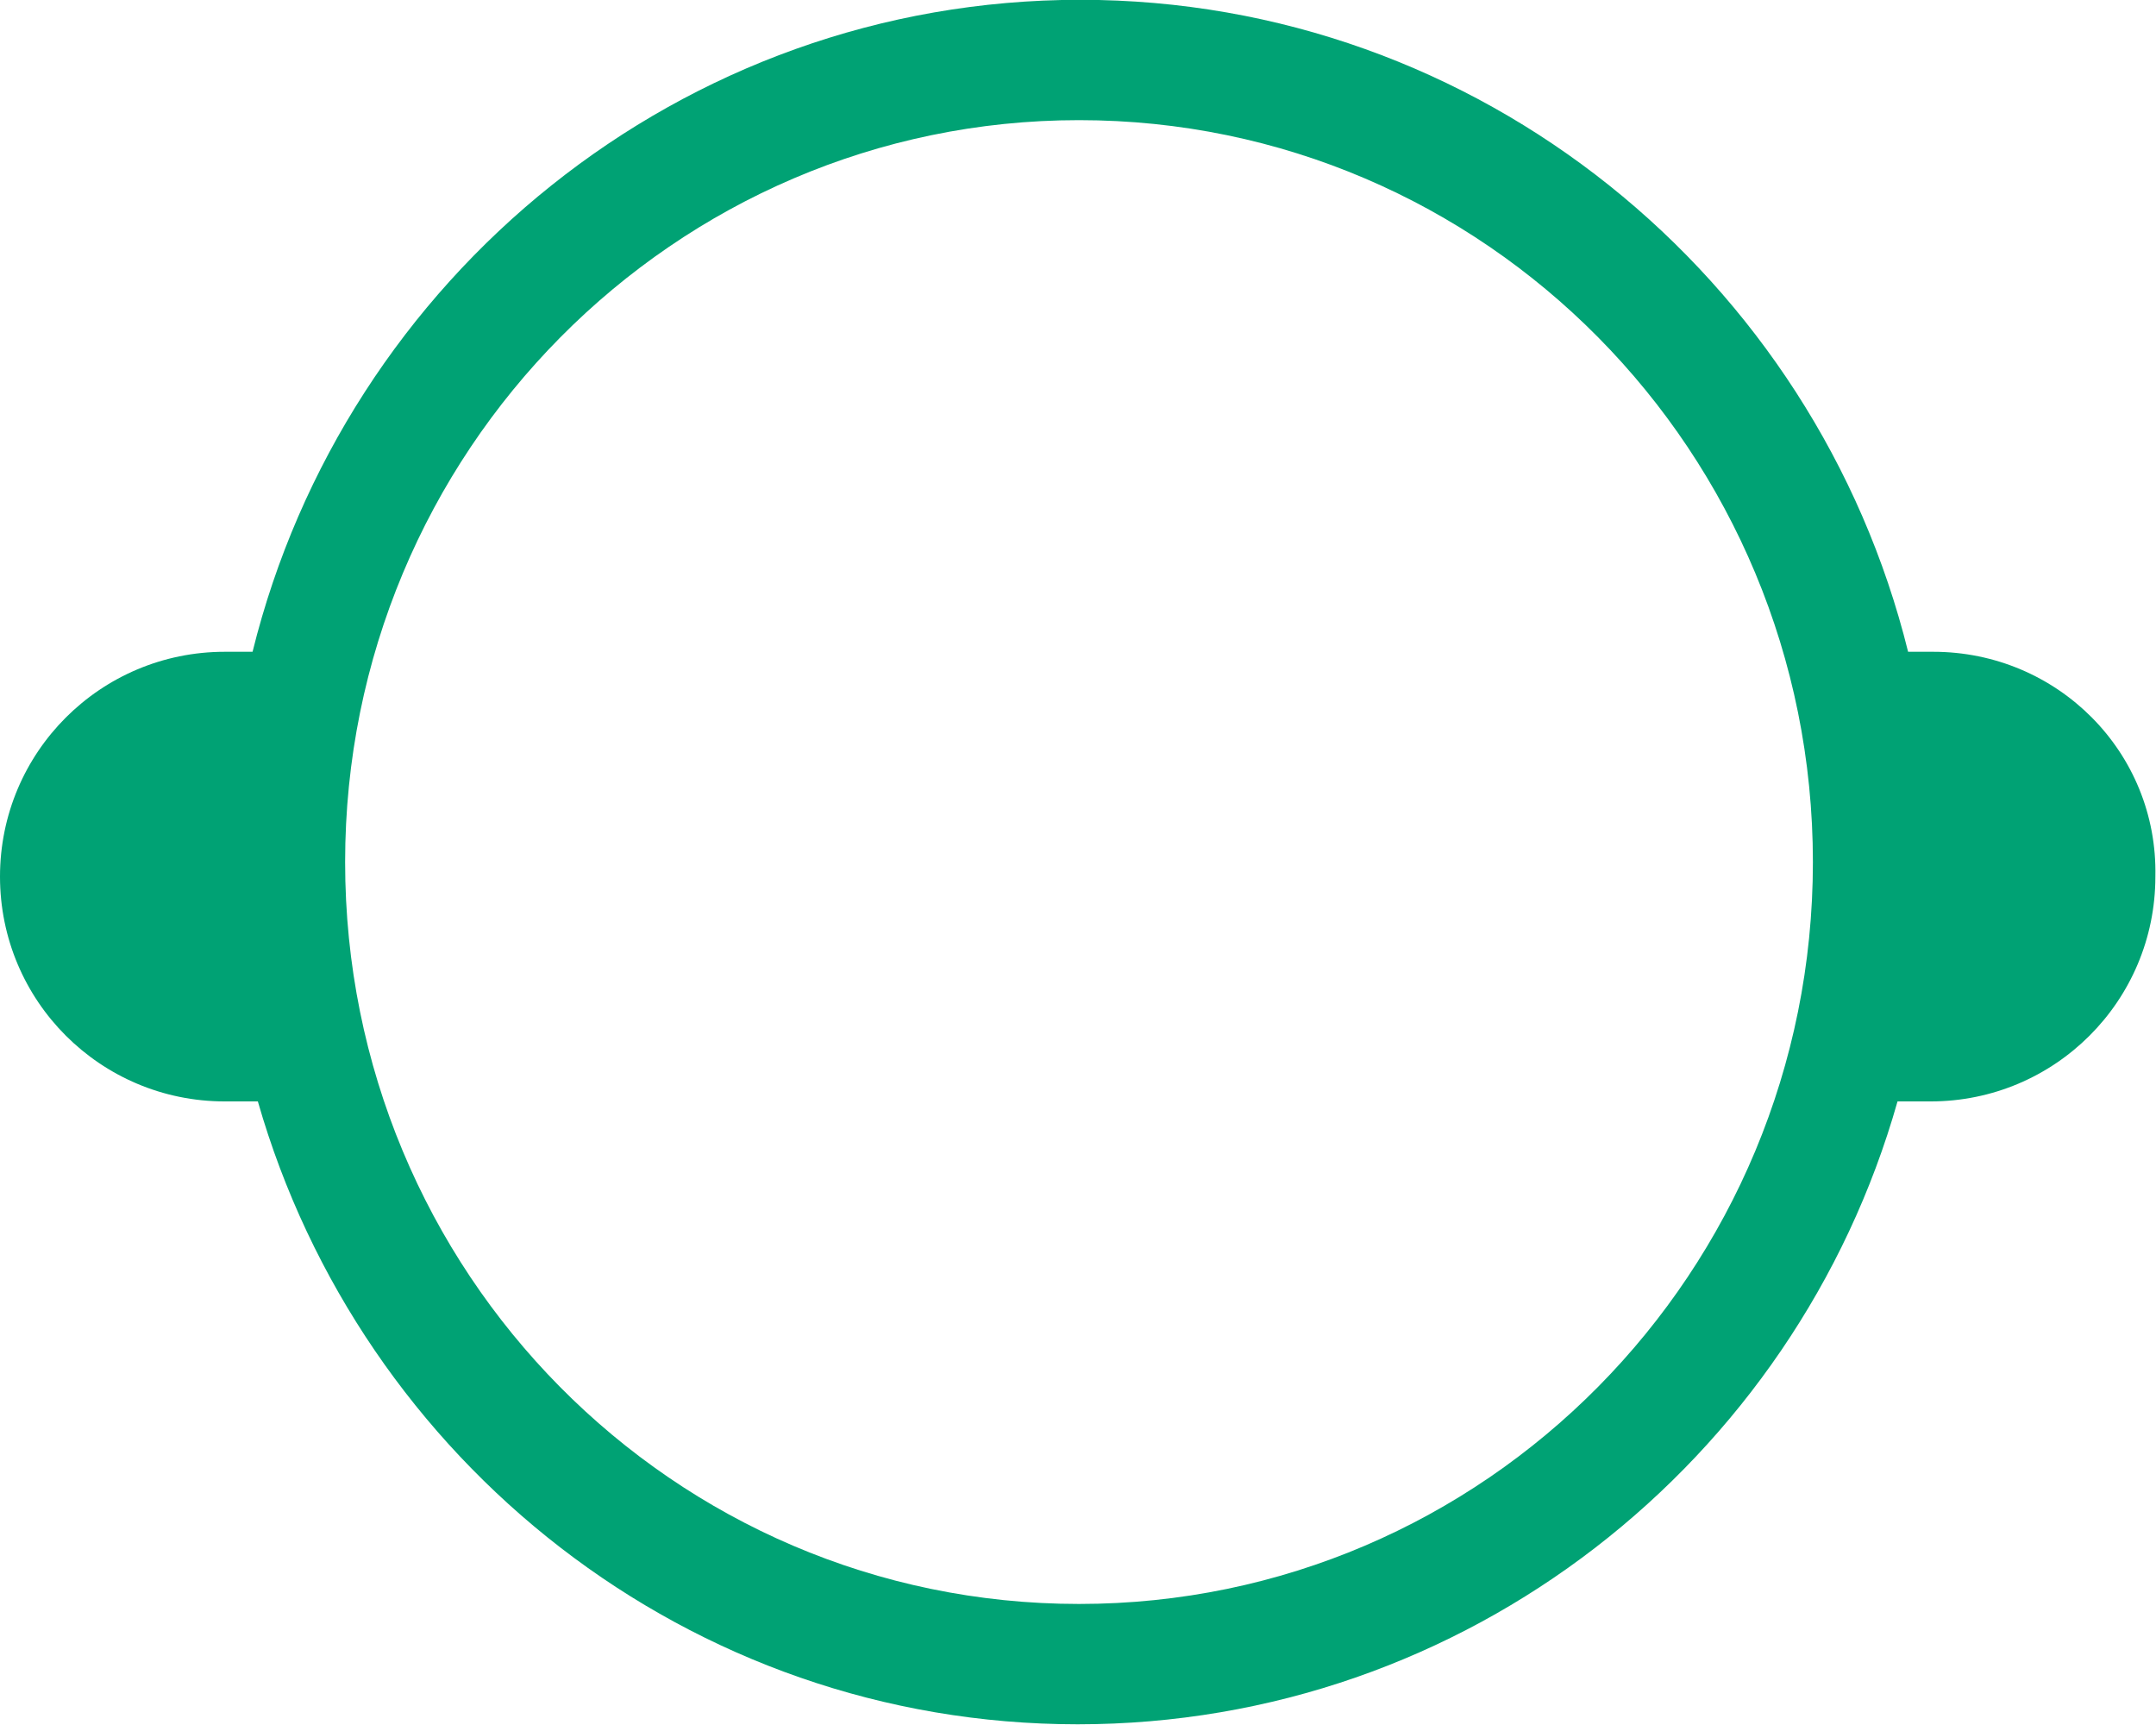 <?xml version="1.0" encoding="UTF-8" standalone="no"?>
<!-- Generator: Adobe Illustrator 17.1.0, SVG Export Plug-In . SVG Version: 6.00 Build 0)  -->

<svg
   xmlns:dc="http://purl.org/dc/elements/1.1/"
   xmlns:cc="http://creativecommons.org/ns#"
   xmlns:rdf="http://www.w3.org/1999/02/22-rdf-syntax-ns#"
   xmlns:svg="http://www.w3.org/2000/svg"
   xmlns="http://www.w3.org/2000/svg"
   xmlns:sodipodi="http://sodipodi.sourceforge.net/DTD/sodipodi-0.dtd"
   xmlns:inkscape="http://www.inkscape.org/namespaces/inkscape"
   version="1.1"
   id="Calque_1"
   x="0px"
   y="0px"
   viewBox="0 0 165.004 132"
   enable-background="new 0 0 352.1 417.7"
   xml:space="preserve"
   sodipodi:docname="logo_marmite_rouge.svg"
   width="165.004"
   height="132"
   inkscape:version="0.92.3 (2405546, 2018-03-11)"><defs
   id="defs9" /><sodipodi:namedview
   pagecolor="#ffffff"
   bordercolor="#666666"
   borderopacity="1"
   objecttolerance="10"
   gridtolerance="10"
   guidetolerance="10"
   inkscape:pageopacity="0"
   inkscape:pageshadow="2"
   inkscape:window-width="2517"
   inkscape:window-height="1274"
   id="namedview7"
   showgrid="false"
   inkscape:lockguides="false"
   inkscape:zoom="1.1299976"
   inkscape:cx="189.35029"
   inkscape:cy="77.868387"
   inkscape:window-x="0"
   inkscape:window-y="60"
   inkscape:window-maximized="0"
   inkscape:current-layer="g4" />
<g
   id="g4"
   transform="matrix(1.012,0,0,1.012,-1.012,-57.193)">
	<path
   d="m 147.2,105.8 h -1.9 c -7,-28.3 -32.4,-49.3 -62.6,-49.3 -30.2,0 -55.6,21 -62.6,49.3 H 18 c -9.4,0 -17,7.6 -17,17 0,9.4 7.6,17 17,17 h 2.5 c 7.8,27.2 32.6,47.1 62,47.1 29.4,0 54.3,-19.9 62,-47.1 h 2.5 c 9.4,0 17,-7.6 17,-17 0.2,-9.4 -7.4,-17 -16.8,-17 z m -64.6,72 c -30.7,0 -55.5,-25.1 -55.5,-56.1 0,-31 24.9,-56.1 55.5,-56.1 30.7,0 55.5,25.1 55.5,56.1 0,31 -24.8,56.1 -55.5,56.1 z"
   id="path2"
   inkscape:connector-curvature="0"
   style="fill:#00a274;fill-opacity:1" />
</g>
</svg>
